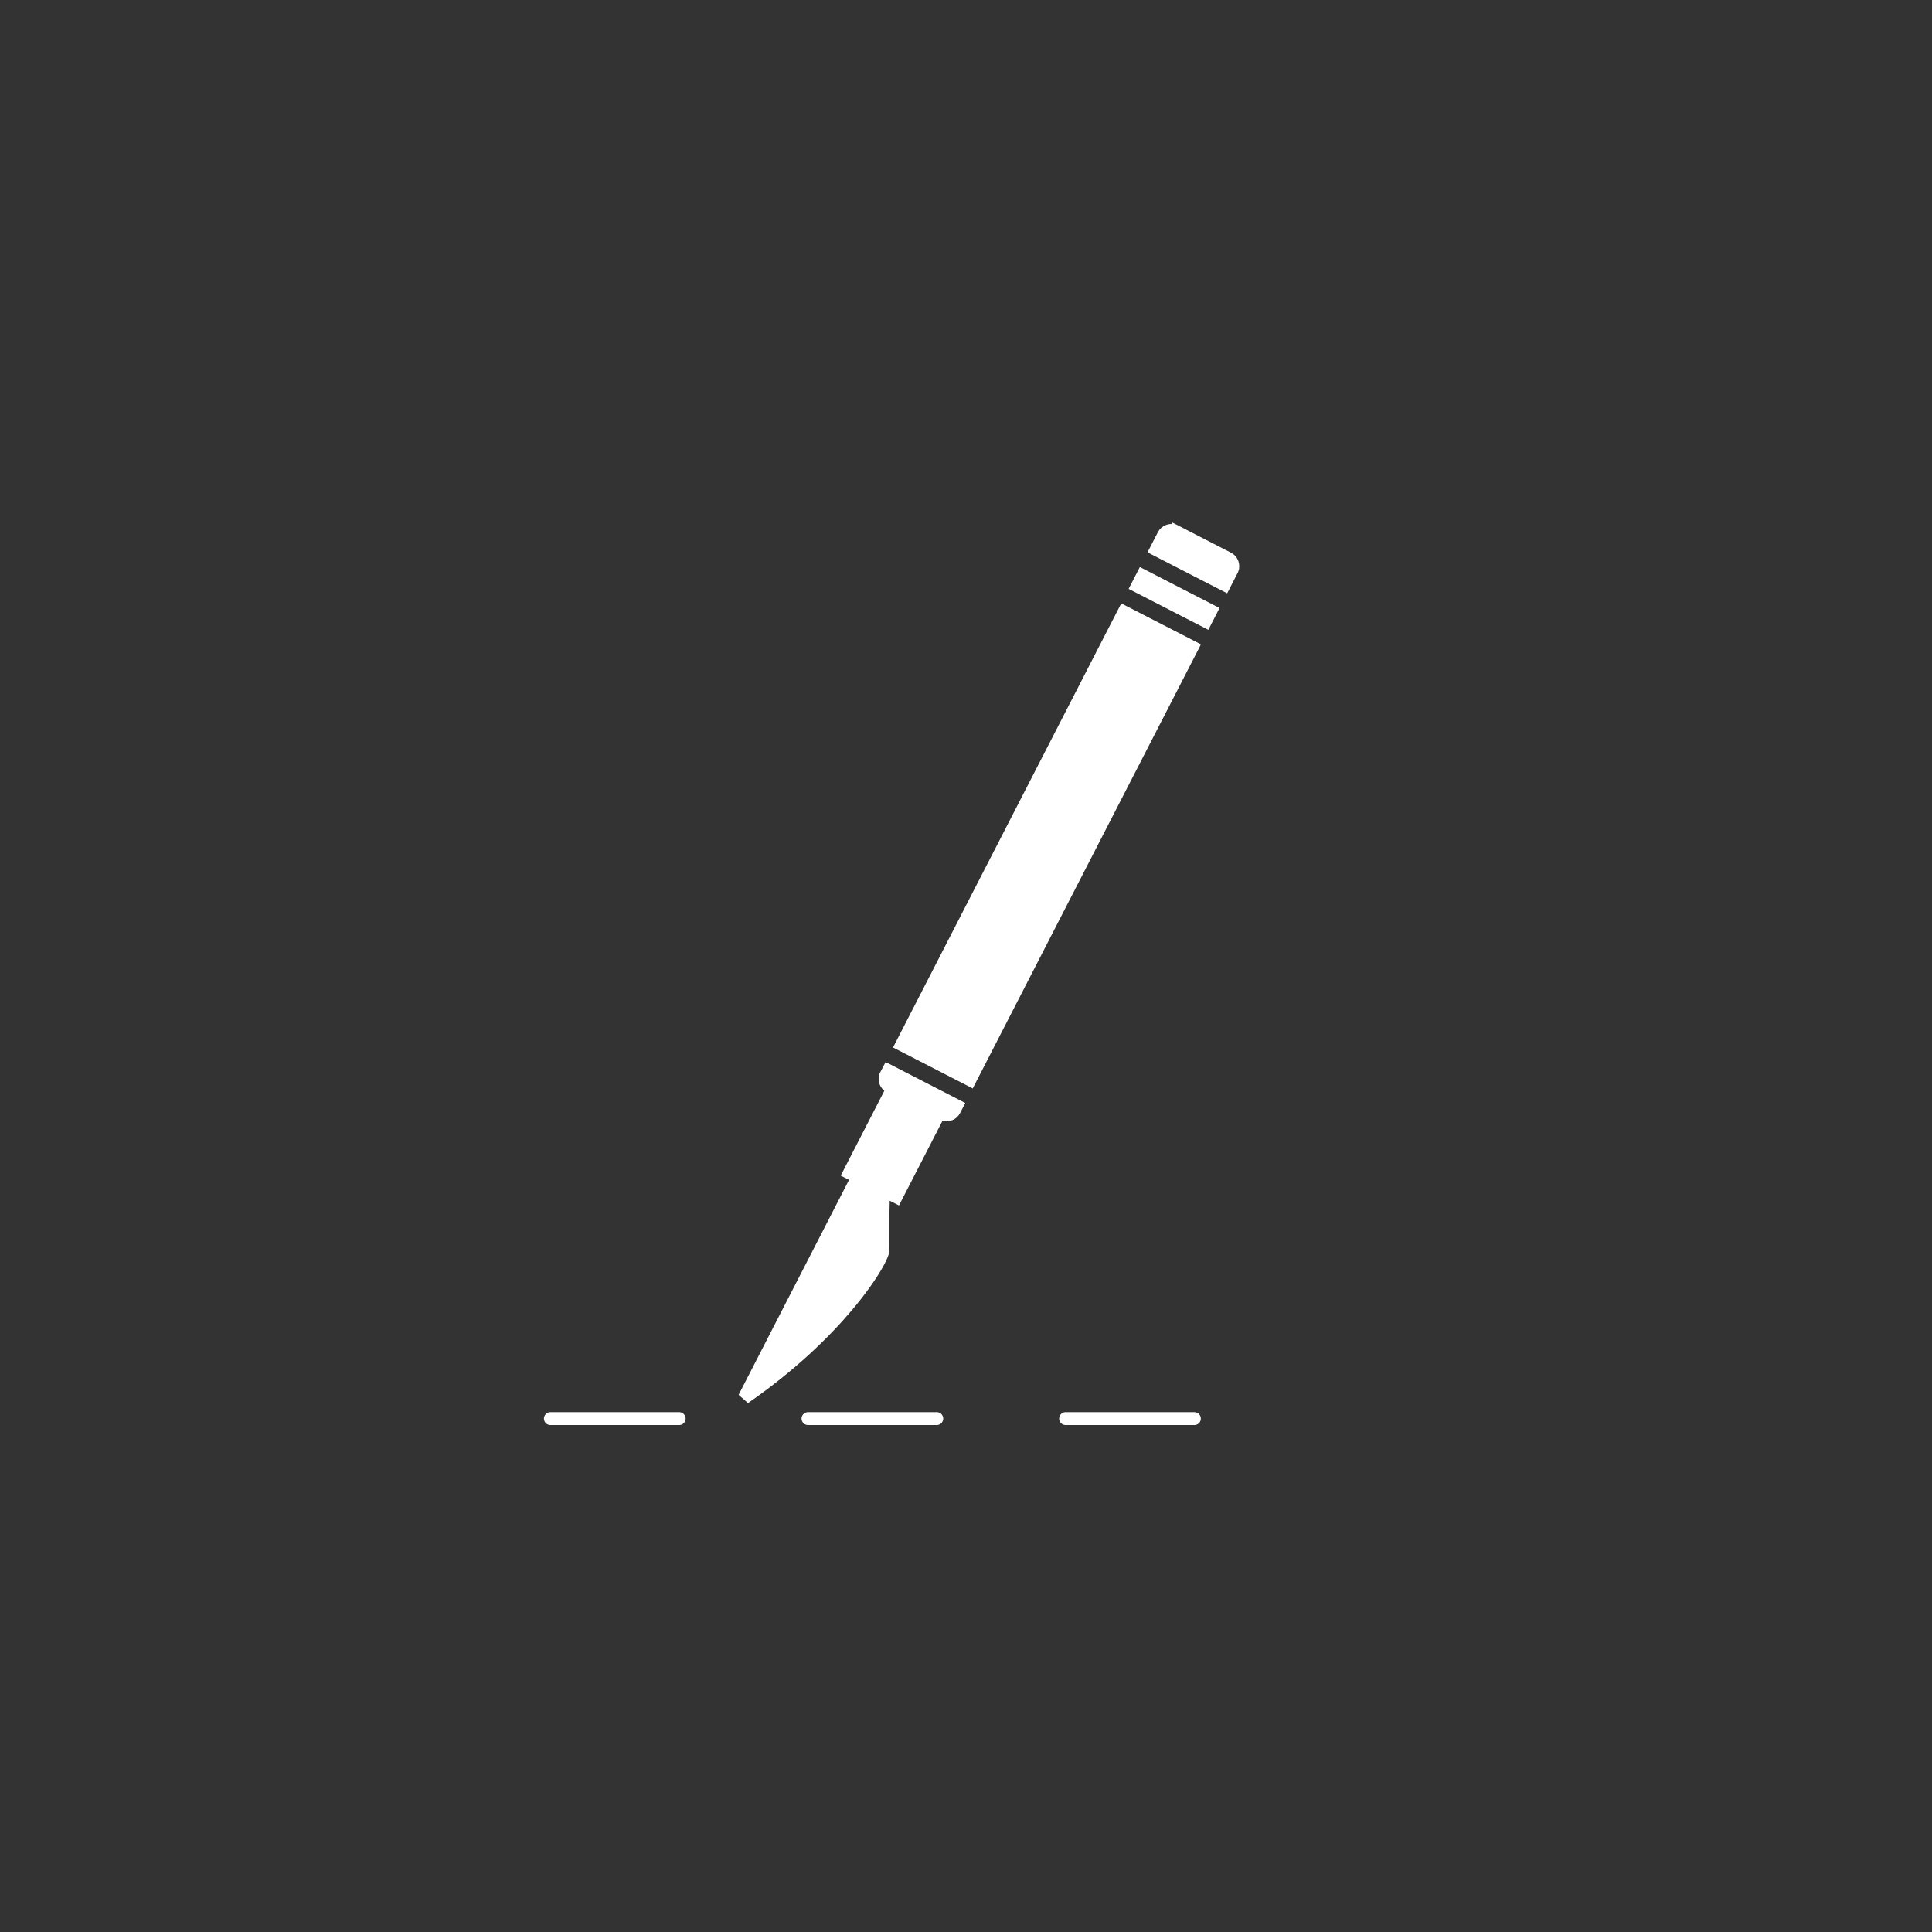 <svg xmlns:xlink="http://www.w3.org/1999/xlink" xmlns="http://www.w3.org/2000/svg" width="150" viewBox="0 0 150 150" height="150" fill="none"><rect x="0" y="0" width="150" height="150" fill="#333333" stroke="none"/><mask y="0" x="0" width="150" maskUnits="userSpaceOnUse" height="150" id="a"><path fill="#d9d9d9" d="m0 0h150v150h-150z"/></mask><g stroke="#fff" mask="url(#a)"><g fill="#fff"><path d="m75.306 83.832-5.298-2.723 17.262-33.589 5.298 2.723z"/><path d="m91.258 41.252h0l4.088 2.101h0c.311.16.447.529.326.848l-.035.069-.576 1.12-5.296-2.722.575-1.119c.172-.334.585-.466.917-.295z"/><path d="m93.598 48.226-5.298-2.723.414-.805 5.298 2.723z"/><path d="m68.972 83.127 5.297 2.724-.182.353-.001.001c-.139.272-.459.407-.778.322l-.39-.104-.184.359-3.155 6.138-.274-.14-.704-.36-.024.79c-.032 1.063-.034 1.98-.032 2.655 0.0.133.001.256.001.368.001.175.001.324.001.449-0.0.102-.001.183-.002.243-.001.044-.003.067-.003.076-0.0.005-0.0.005 0.0.002l-.016.105.014.051c-.001.004-.002.008-.003.013-.012.053-.037.136-.083.251-.092.229-.249.544-.479.934-.458.778-1.185 1.82-2.197 3.021-1.772 2.101-4.409 4.673-7.987 7.144 1.283-2.498 2.567-4.996 3.85-7.495h0l.006-.011c1.573-3.061 3.145-6.122 4.717-9.182l.229-.447-.448-.228-.198-.101 3.156-6.14.185-.36-.313-.256c-.253-.207-.33-.544-.189-.819 0-0.0 0-0.0 0-.001zm-3.027 7.94v-0zm2.6 6.065c0 0 0.0.001-0.0.004 0-.002 0-.004 0-.004z"/></g><path stroke-linecap="round" stroke-dasharray="10 10" d="m42.732 110.14h51.963"/></g></svg>